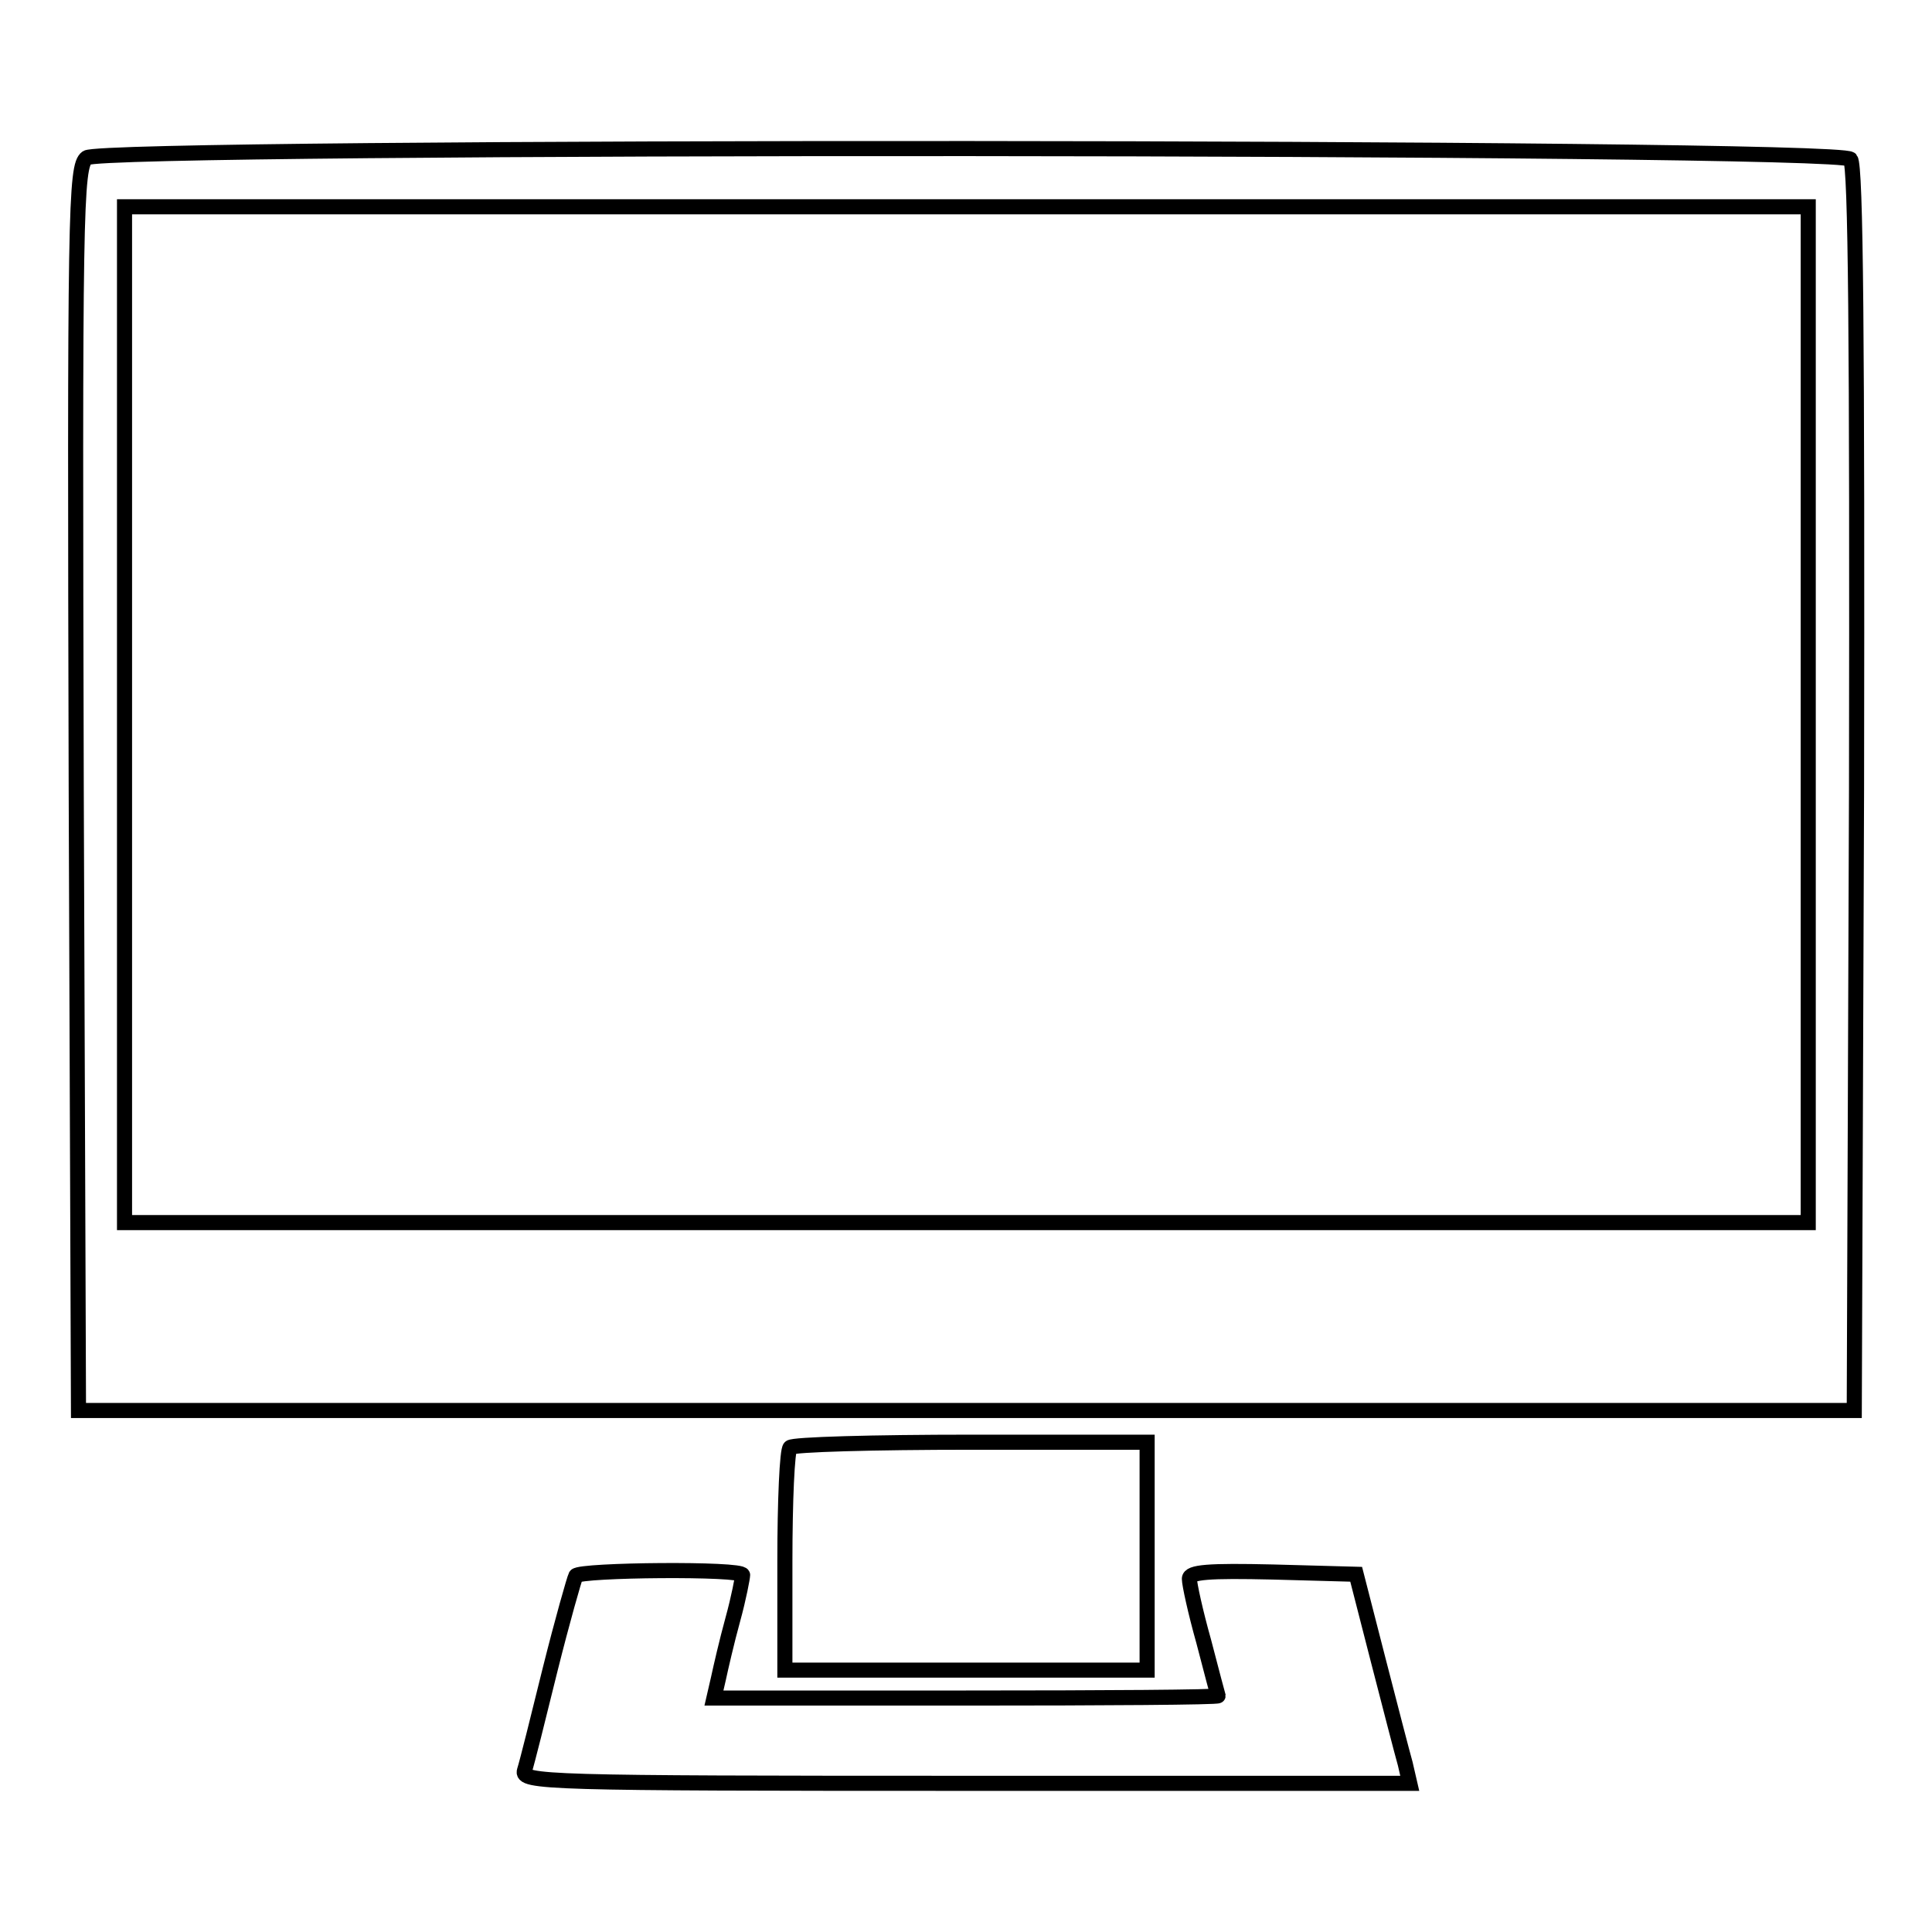 <?xml version="1.0" encoding="utf-8"?>
<!-- Svg Vector Icons : http://www.onlinewebfonts.com/icon -->
<!DOCTYPE svg PUBLIC "-//W3C//DTD SVG 1.1//EN" "http://www.w3.org/Graphics/SVG/1.1/DTD/svg11.dtd">
<svg version="1.1" xmlns="http://www.w3.org/2000/svg" xmlns:xlink="http://www.w3.org/1999/xlink" x="0px" y="0px" viewBox="0 0 256 256" enable-background="new 0 0 256 256" xml:space="preserve">
<g> <g> <path stroke-width="2" fill-opacity="0" stroke="#000000"  d="M11.5,20.9c-1.5,1.1-1.6,7-1.4,83.6l0.3,82.4H128h117.7l0.3-82.3c0.1-60-0.1-82.6-0.8-83.5  C243.6,19.3,13.9,19.2,11.5,20.9z M239.6,94.7V162H128H16.5V94.7V27.4H128h111.6V94.7z"/> <path stroke-width="2" fill-opacity="0" stroke="#000000"  d="M104.7,191.8c-0.4,0.3-0.7,7.1-0.7,15.1v14.4h24h24v-15.1v-15.1h-23.3C115.8,191.1,105,191.4,104.7,191.8z  "/> <path stroke-width="2" fill-opacity="0" stroke="#000000"  d="M76.3,208.8c-0.2,0.4-1.8,6-3.4,12.4c-1.6,6.5-3.1,12.5-3.4,13.4c-0.5,1.6,2.7,1.7,58.5,1.7h58.8l-0.6-2.6  c-0.4-1.4-2-7.6-3.6-13.8l-2.9-11.3l-11-0.3c-8.6-0.2-11.1,0-11.1,0.9c0,0.7,0.8,4.4,1.9,8.3c1,3.9,1.9,7.2,1.9,7.2  c0,0.2-15.1,0.3-33.4,0.3H94.6l0.6-2.6c0.3-1.4,1.1-4.9,1.9-7.8c0.8-2.9,1.3-5.6,1.3-5.9C98.4,207.8,76.9,208,76.3,208.8z"/> </g></g>
</svg>